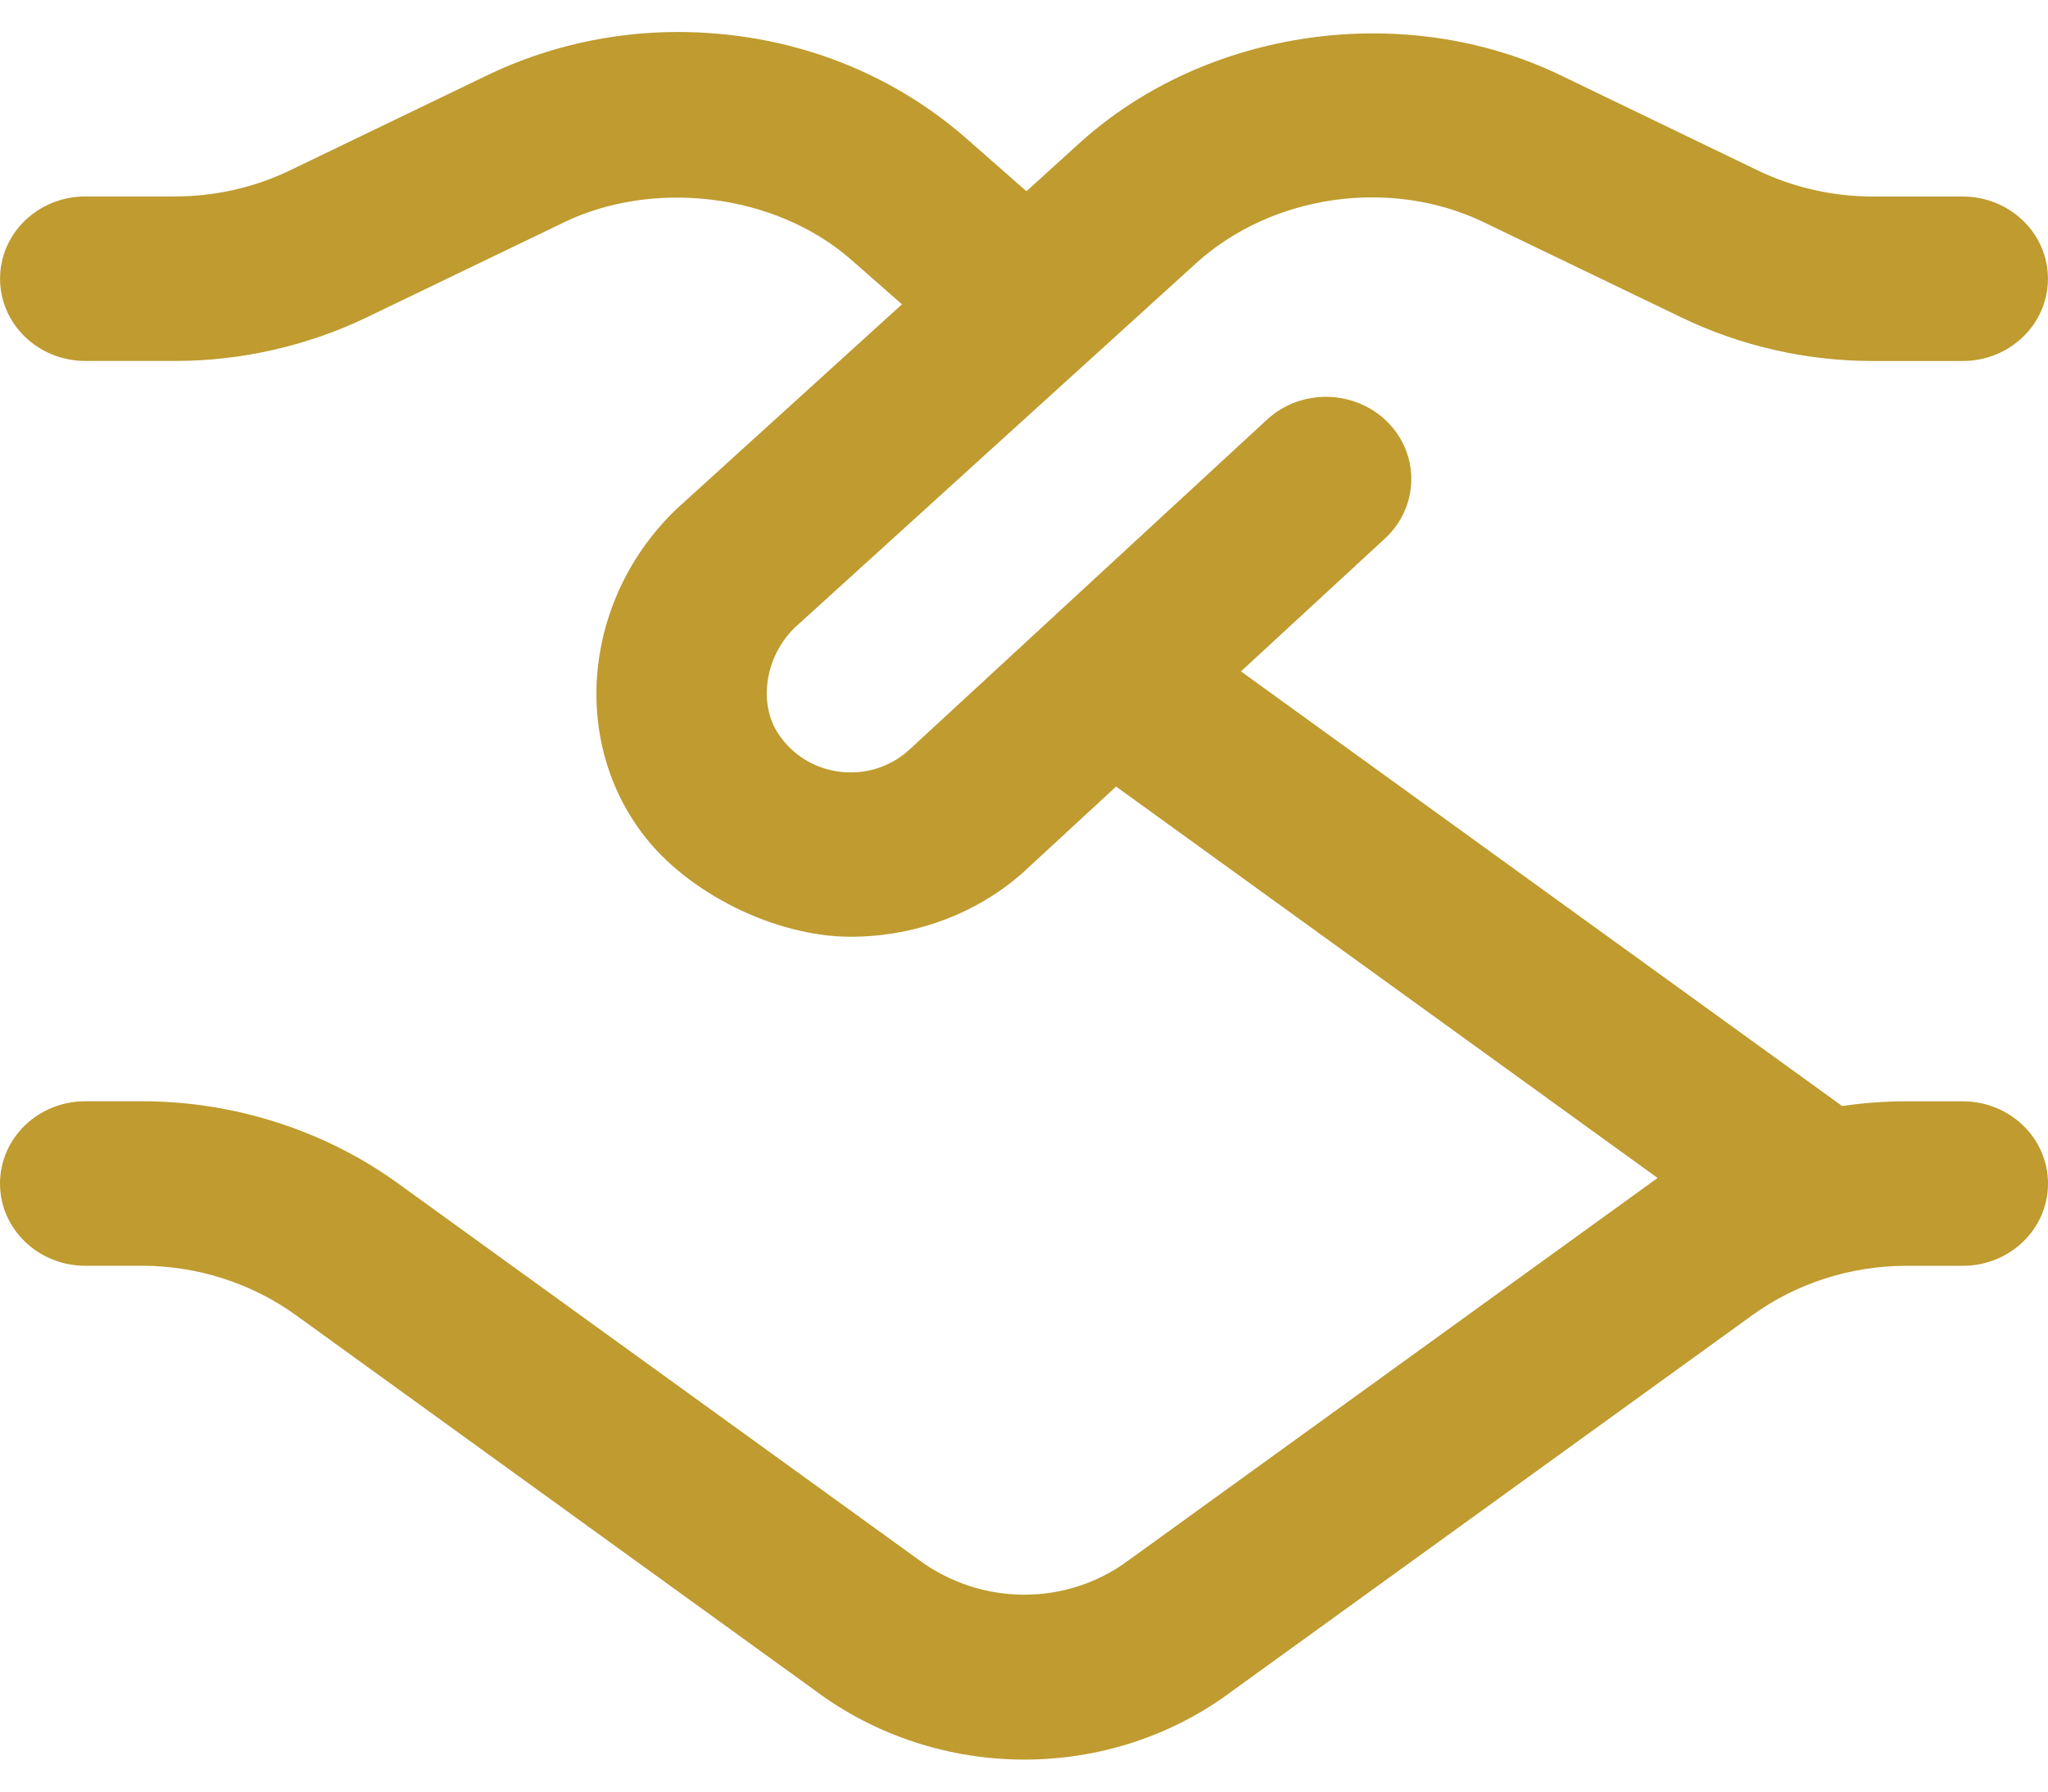 <svg width="32" height="28" viewBox="0 0 32 28" fill="none" xmlns="http://www.w3.org/2000/svg">
<path d="M30.667 17.212H29.777C29.444 17.212 29.113 17.237 28.784 17.286L19.39 10.493L21.64 8.416C22.172 7.925 22.191 7.11 21.682 6.598C21.171 6.085 20.326 6.069 19.797 6.558L14.233 11.694C13.955 11.961 13.578 12.099 13.182 12.067C12.785 12.036 12.435 11.842 12.197 11.52C11.832 11.032 11.944 10.267 12.421 9.806L18.691 4.112C19.879 3.036 21.736 2.773 23.19 3.476L26.278 4.964C27.198 5.408 28.23 5.642 29.257 5.642H30.665C31.403 5.642 31.999 5.067 31.999 4.356C31.999 3.646 31.403 3.071 30.665 3.071H29.257C28.64 3.071 28.02 2.931 27.468 2.665L24.383 1.176C21.951 0.003 18.846 0.438 16.862 2.241L16.038 2.989L15.105 2.169C13.879 1.093 12.293 0.5 10.585 0.5C9.557 0.5 8.532 0.734 7.616 1.175L4.53 2.663C3.977 2.93 3.357 3.07 2.74 3.07H1.335C0.597 3.07 0.001 3.644 0.001 4.355C0.001 5.066 0.597 5.641 1.335 5.641H2.743C3.771 5.641 4.802 5.405 5.724 4.963L8.812 3.475C10.174 2.814 12.089 2.993 13.31 4.068L14.093 4.756L10.565 7.96C9.134 9.338 8.906 11.517 10.034 13.022C10.728 13.951 12.105 14.64 13.293 14.64C14.35 14.64 15.365 14.239 16.098 13.531L17.439 12.293L25.9 18.41C25.859 18.439 17.637 24.383 17.637 24.383C16.673 25.105 15.327 25.105 14.343 24.369L6.222 18.497C5.077 17.667 3.656 17.211 2.223 17.211H1.333C0.596 17.211 0 17.786 0 18.497C0 19.207 0.596 19.782 1.333 19.782H2.223C3.083 19.782 3.934 20.056 4.622 20.553L12.725 26.413C13.691 27.137 14.85 27.5 16.006 27.5C17.155 27.5 18.303 27.141 19.255 26.427L27.379 20.555C28.066 20.057 28.918 19.783 29.777 19.783H30.667C31.404 19.783 32 19.209 32 18.498C32 17.787 31.404 17.212 30.667 17.212Z" fill="#BF9B30"/>
</svg>
